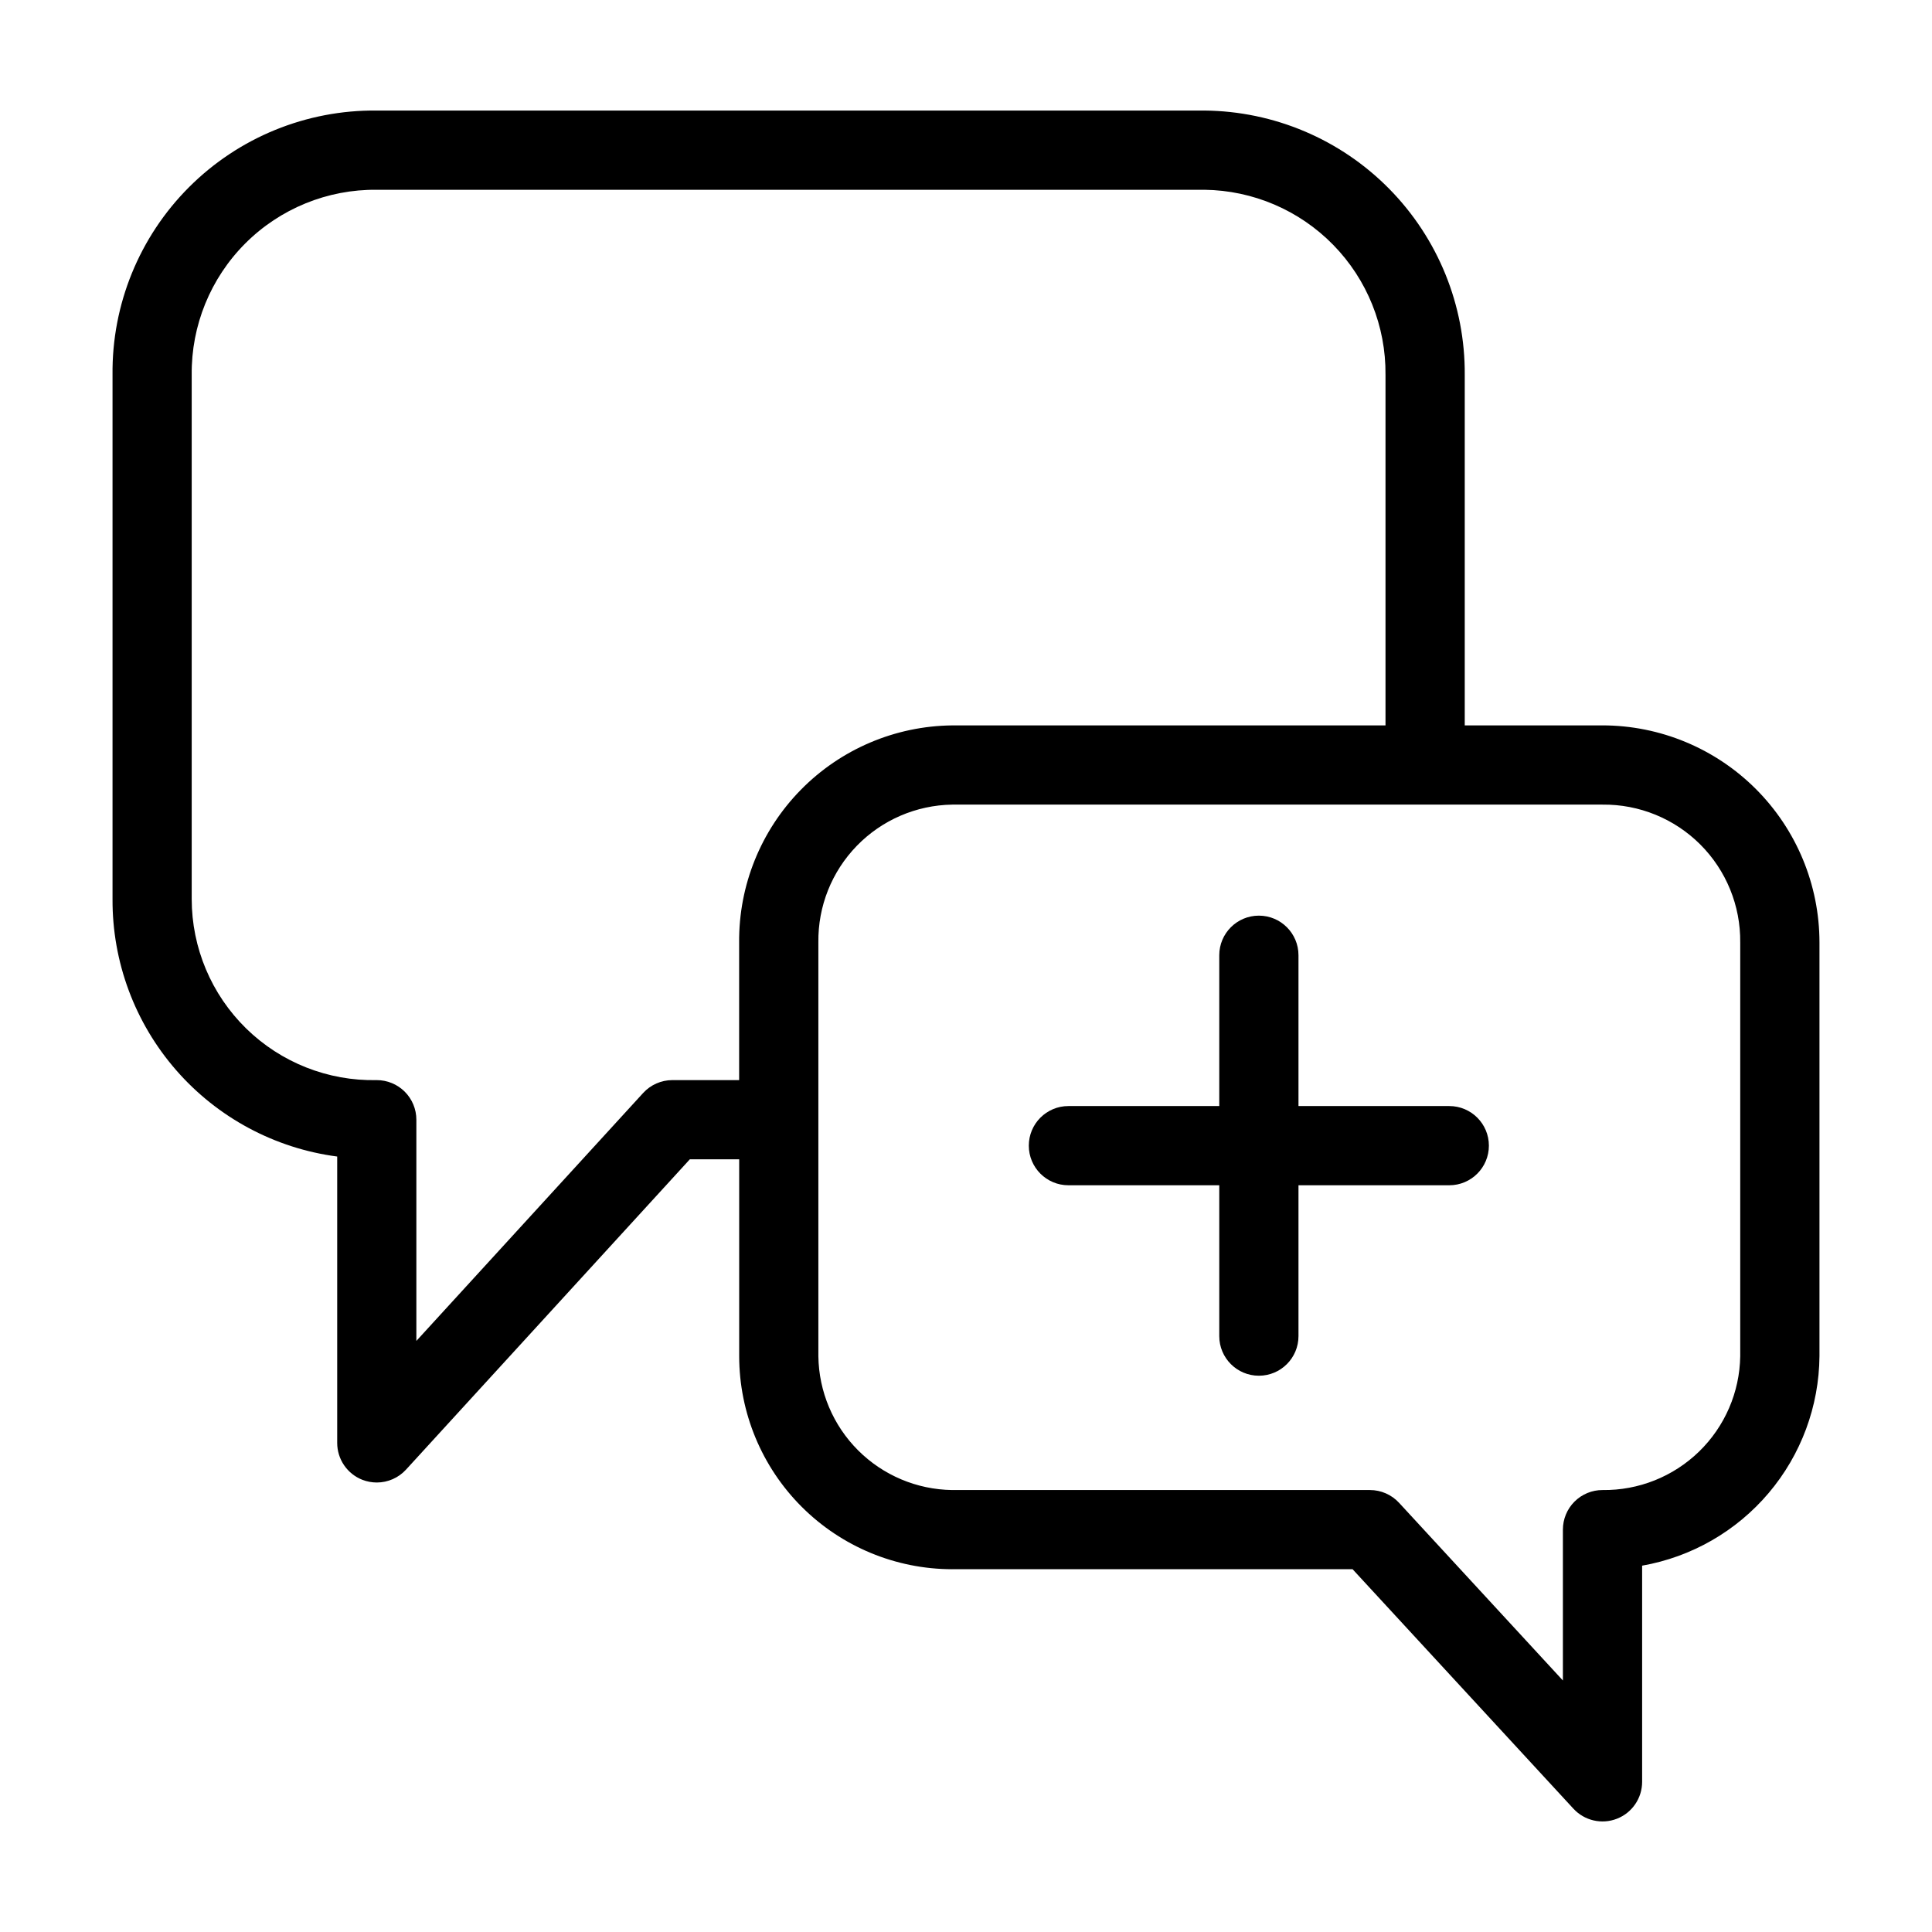 <?xml version="1.0" encoding="UTF-8"?>
<!-- Uploaded to: SVG Repo, www.svgrepo.com, Generator: SVG Repo Mixer Tools -->
<svg fill="#000000" width="800px" height="800px" version="1.1" viewBox="144 144 512 512" xmlns="http://www.w3.org/2000/svg">
 <g>
  <path d="m396.34 559.86h106.11l58.516 63.457c2.93 3.18 7.512 4.238 11.539 2.664 4.027-1.57 6.676-5.453 6.676-9.777v-57.289c13.086-2.301 24.957-9.113 33.539-19.254 8.586-10.141 13.348-22.973 13.457-36.258v-109.67c-0.016-15.242-6.078-29.859-16.855-40.637-10.777-10.781-25.395-16.848-40.637-16.863h-36.512v-92.906c0.117-18.43-7.078-36.148-20.012-49.277-12.934-13.129-30.543-20.59-48.969-20.754h-219.34c-18.633-0.199-36.562 7.113-49.742 20.289-13.176 13.176-20.492 31.105-20.289 49.742v138.92c-0.09 16.676 5.91 32.809 16.871 45.371 10.961 12.566 26.133 20.699 42.668 22.875v75.891c0 4.332 2.66 8.219 6.695 9.789 1.215 0.465 2.5 0.703 3.797 0.707 2.949-0.004 5.758-1.242 7.746-3.414l75.215-82.238h13.078v52.172c0.016 14.969 5.969 29.32 16.551 39.902 10.586 10.586 24.934 16.539 39.902 16.559zm208.84-166.12v109.67c-0.148 9.539-4.074 18.629-10.918 25.277-6.844 6.648-16.043 10.312-25.582 10.188-2.785-0.004-5.457 1.102-7.426 3.07s-3.07 4.641-3.07 7.426v39.977l-43.418-47.09c-1.988-2.156-4.789-3.383-7.719-3.383h-110.71c-9.367-0.125-18.316-3.902-24.941-10.527-6.621-6.621-10.398-15.57-10.52-24.938v-109.67c-0.125-9.539 3.535-18.738 10.184-25.582 6.648-6.848 15.738-10.773 25.277-10.926h172.34c9.715-0.105 19.059 3.711 25.926 10.578 6.867 6.871 10.68 16.219 10.574 25.93zm-283 36.5c-2.945 0.004-5.754 1.242-7.742 3.414l-60.098 65.703v-58.621c0.004-2.781-1.105-5.453-3.07-7.422-1.969-1.969-4.641-3.074-7.426-3.074-12.906 0.277-25.383-4.652-34.609-13.684-9.227-9.031-14.43-21.395-14.43-34.305v-138.92c-0.141-13.051 4.981-25.605 14.207-34.832 9.227-9.227 21.785-14.348 34.832-14.207h219.34c12.859 0.156 25.137 5.406 34.133 14.598 8.996 9.191 13.98 21.578 13.855 34.441v92.906h-114.84c-15.105 0.156-29.531 6.301-40.113 17.078-10.586 10.781-16.461 25.316-16.34 40.422v36.5z"/>
  <path d="m488.11 397.15c0-5.797-4.699-10.496-10.496-10.496s-10.496 4.699-10.496 10.496v39.965h-39.977c-5.797 0-10.496 4.699-10.496 10.496s4.699 10.496 10.496 10.496h39.977v39.977c0 5.797 4.699 10.496 10.496 10.496s10.496-4.699 10.496-10.496v-39.977h39.965c5.797 0 10.496-4.699 10.496-10.496s-4.699-10.496-10.496-10.496h-39.965z"/>
 </g>
</svg>